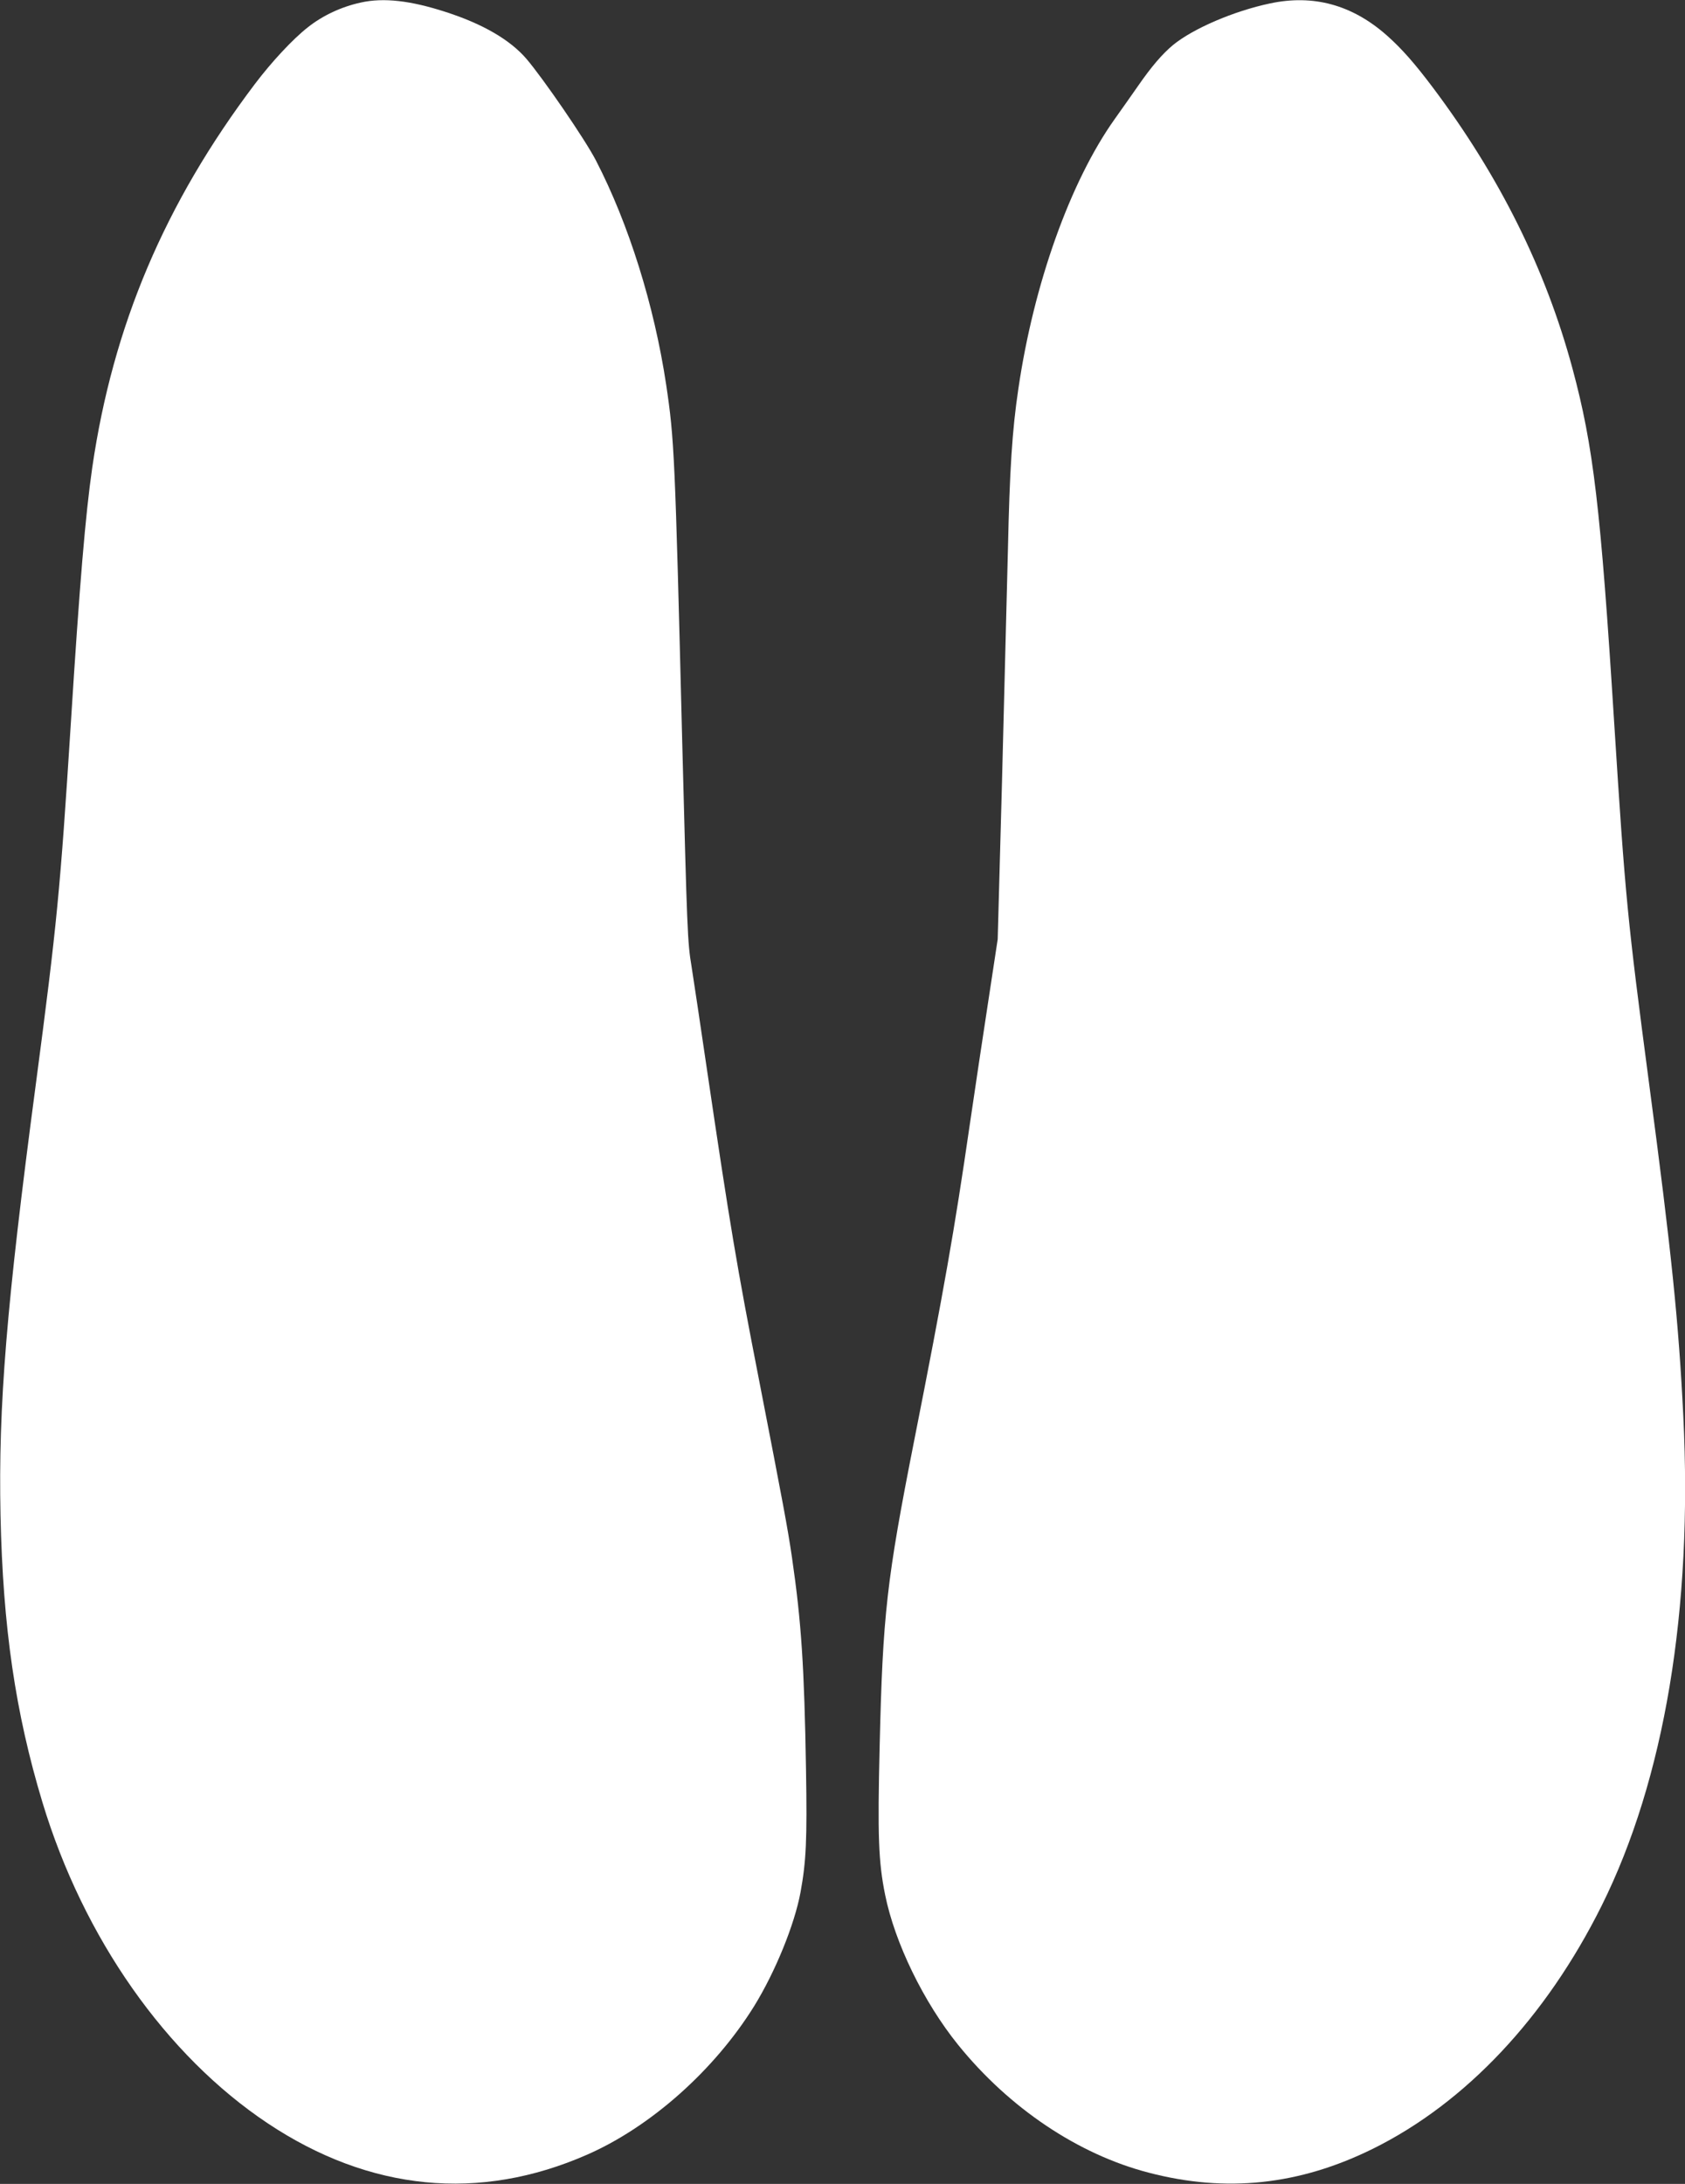 <?xml version="1.0" standalone="no"?>
<!DOCTYPE svg PUBLIC "-//W3C//DTD SVG 20010904//EN"
 "http://www.w3.org/TR/2001/REC-SVG-20010904/DTD/svg10.dtd">
<svg version="1.0" xmlns="http://www.w3.org/2000/svg"
 width="988pt" height="1280pt" viewBox="0 0 988 1280"
 preserveAspectRatio="xMidYMid meet">
<rect x="0" y="0" width="988" height="1280" fill="#333333" stroke="none"/>
<g transform="translate(0,1280) scale(0.1,-0.1)"
fill="#ffffff" stroke="none">
<path d="M2115 12785 c-114 -25 -223 -76 -310 -145 -87 -68 -212 -202 -311
-333 -528 -699 -832 -1417 -953 -2247 -40 -277 -74 -679 -126 -1505 -62 -974
-81 -1172 -205 -2110 -173 -1303 -220 -1883 -207 -2525 14 -657 87 -1158 246
-1684 241 -796 725 -1484 1321 -1881 598 -398 1242 -461 1874 -183 373 164
745 495 978 870 124 201 237 478 272 668 33 181 39 305 32 720 -10 599 -27
862 -82 1240 -25 172 -53 320 -193 1040 -130 665 -170 902 -307 1830 -36 245
-76 513 -89 595 -24 143 -26 206 -55 1325 -42 1678 -46 1764 -94 2086 -70 464
-219 941 -412 1314 -63 122 -308 479 -408 596 -96 111 -254 203 -470 273 -209
68 -367 86 -501 56z"/>
<path d="M7447 12780 c-213 -45 -450 -147 -568 -243 -65 -54 -128 -128 -207
-242 -23 -33 -84 -120 -136 -193 -260 -365 -475 -966 -565 -1582 -36 -240 -51
-476 -61 -940 -6 -250 -22 -867 -35 -1370 l-25 -915 -54 -355 c-30 -195 -80
-528 -111 -740 -88 -606 -150 -960 -325 -1845 -161 -815 -184 -1019 -202
-1784 -13 -535 -7 -684 32 -877 57 -282 226 -629 428 -879 300 -371 704 -642
1117 -749 455 -119 884 -73 1315 140 544 269 1015 770 1341 1424 369 741 535
1737 479 2871 -27 549 -69 958 -200 1944 -128 970 -140 1090 -205 2115 -80
1271 -122 1624 -245 2081 -157 581 -426 1123 -817 1644 -109 145 -185 231
-272 308 -203 179 -430 241 -684 187z"/>
</g>
</svg>
